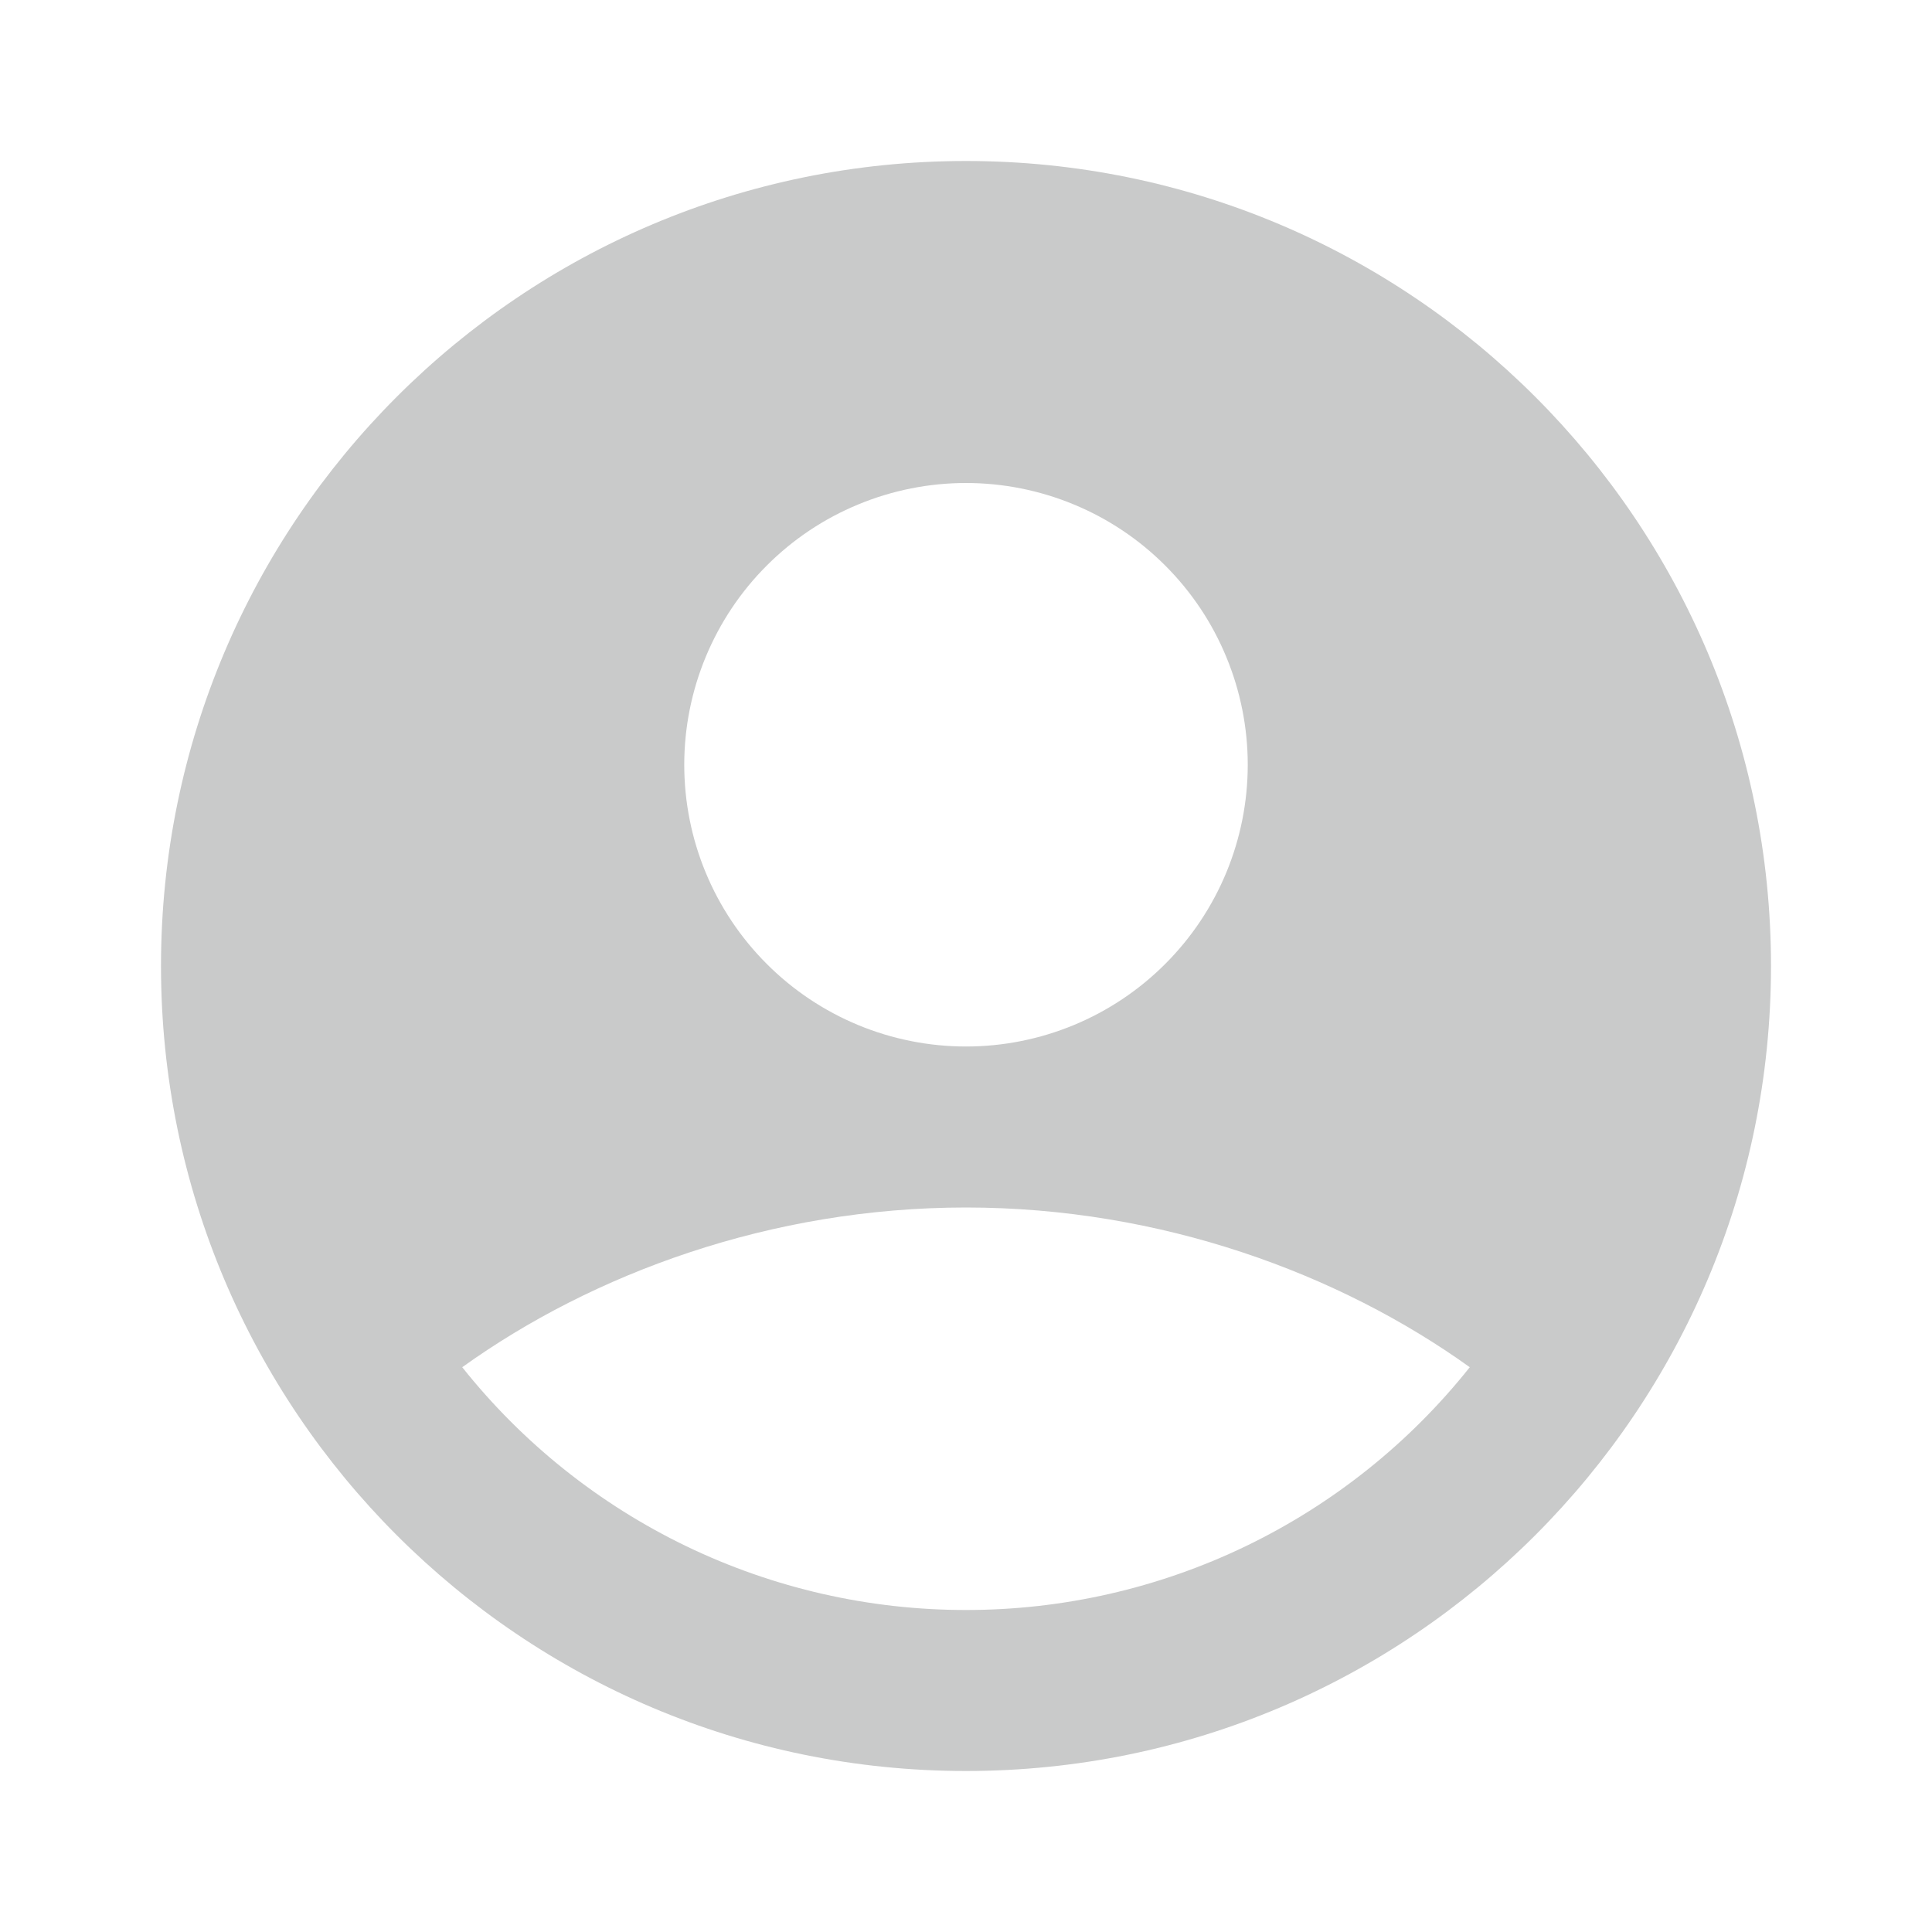 <svg width="36" height="36" viewBox="0 0 36 36" fill="none" xmlns="http://www.w3.org/2000/svg">
<path fill-rule="evenodd" clip-rule="evenodd" d="M18 3C9.716 3 3 9.716 3 18C3 26.285 9.716 33 18 33C26.285 33 33 26.285 33 18C33 9.716 26.285 3 18 3ZM12.75 14.25C12.75 13.561 12.886 12.878 13.15 12.241C13.414 11.604 13.8 11.025 14.288 10.538C14.775 10.05 15.354 9.663 15.991 9.4C16.628 9.136 17.311 9 18 9C18.689 9 19.372 9.136 20.009 9.4C20.646 9.663 21.225 10.05 21.712 10.538C22.2 11.025 22.587 11.604 22.85 12.241C23.114 12.878 23.25 13.561 23.25 14.25C23.25 15.642 22.697 16.978 21.712 17.962C20.728 18.947 19.392 19.5 18 19.5C16.608 19.5 15.272 18.947 14.288 17.962C13.303 16.978 12.75 15.642 12.75 14.25ZM27.387 25.476C26.264 26.888 24.836 28.028 23.211 28.812C21.585 29.595 19.804 30.001 18 30C16.196 30.001 14.415 29.595 12.789 28.812C11.164 28.028 9.736 26.888 8.613 25.476C11.044 23.732 14.363 22.5 18 22.5C21.637 22.5 24.956 23.732 27.387 25.476Z" fill="#C9CACA"/>
</svg>
